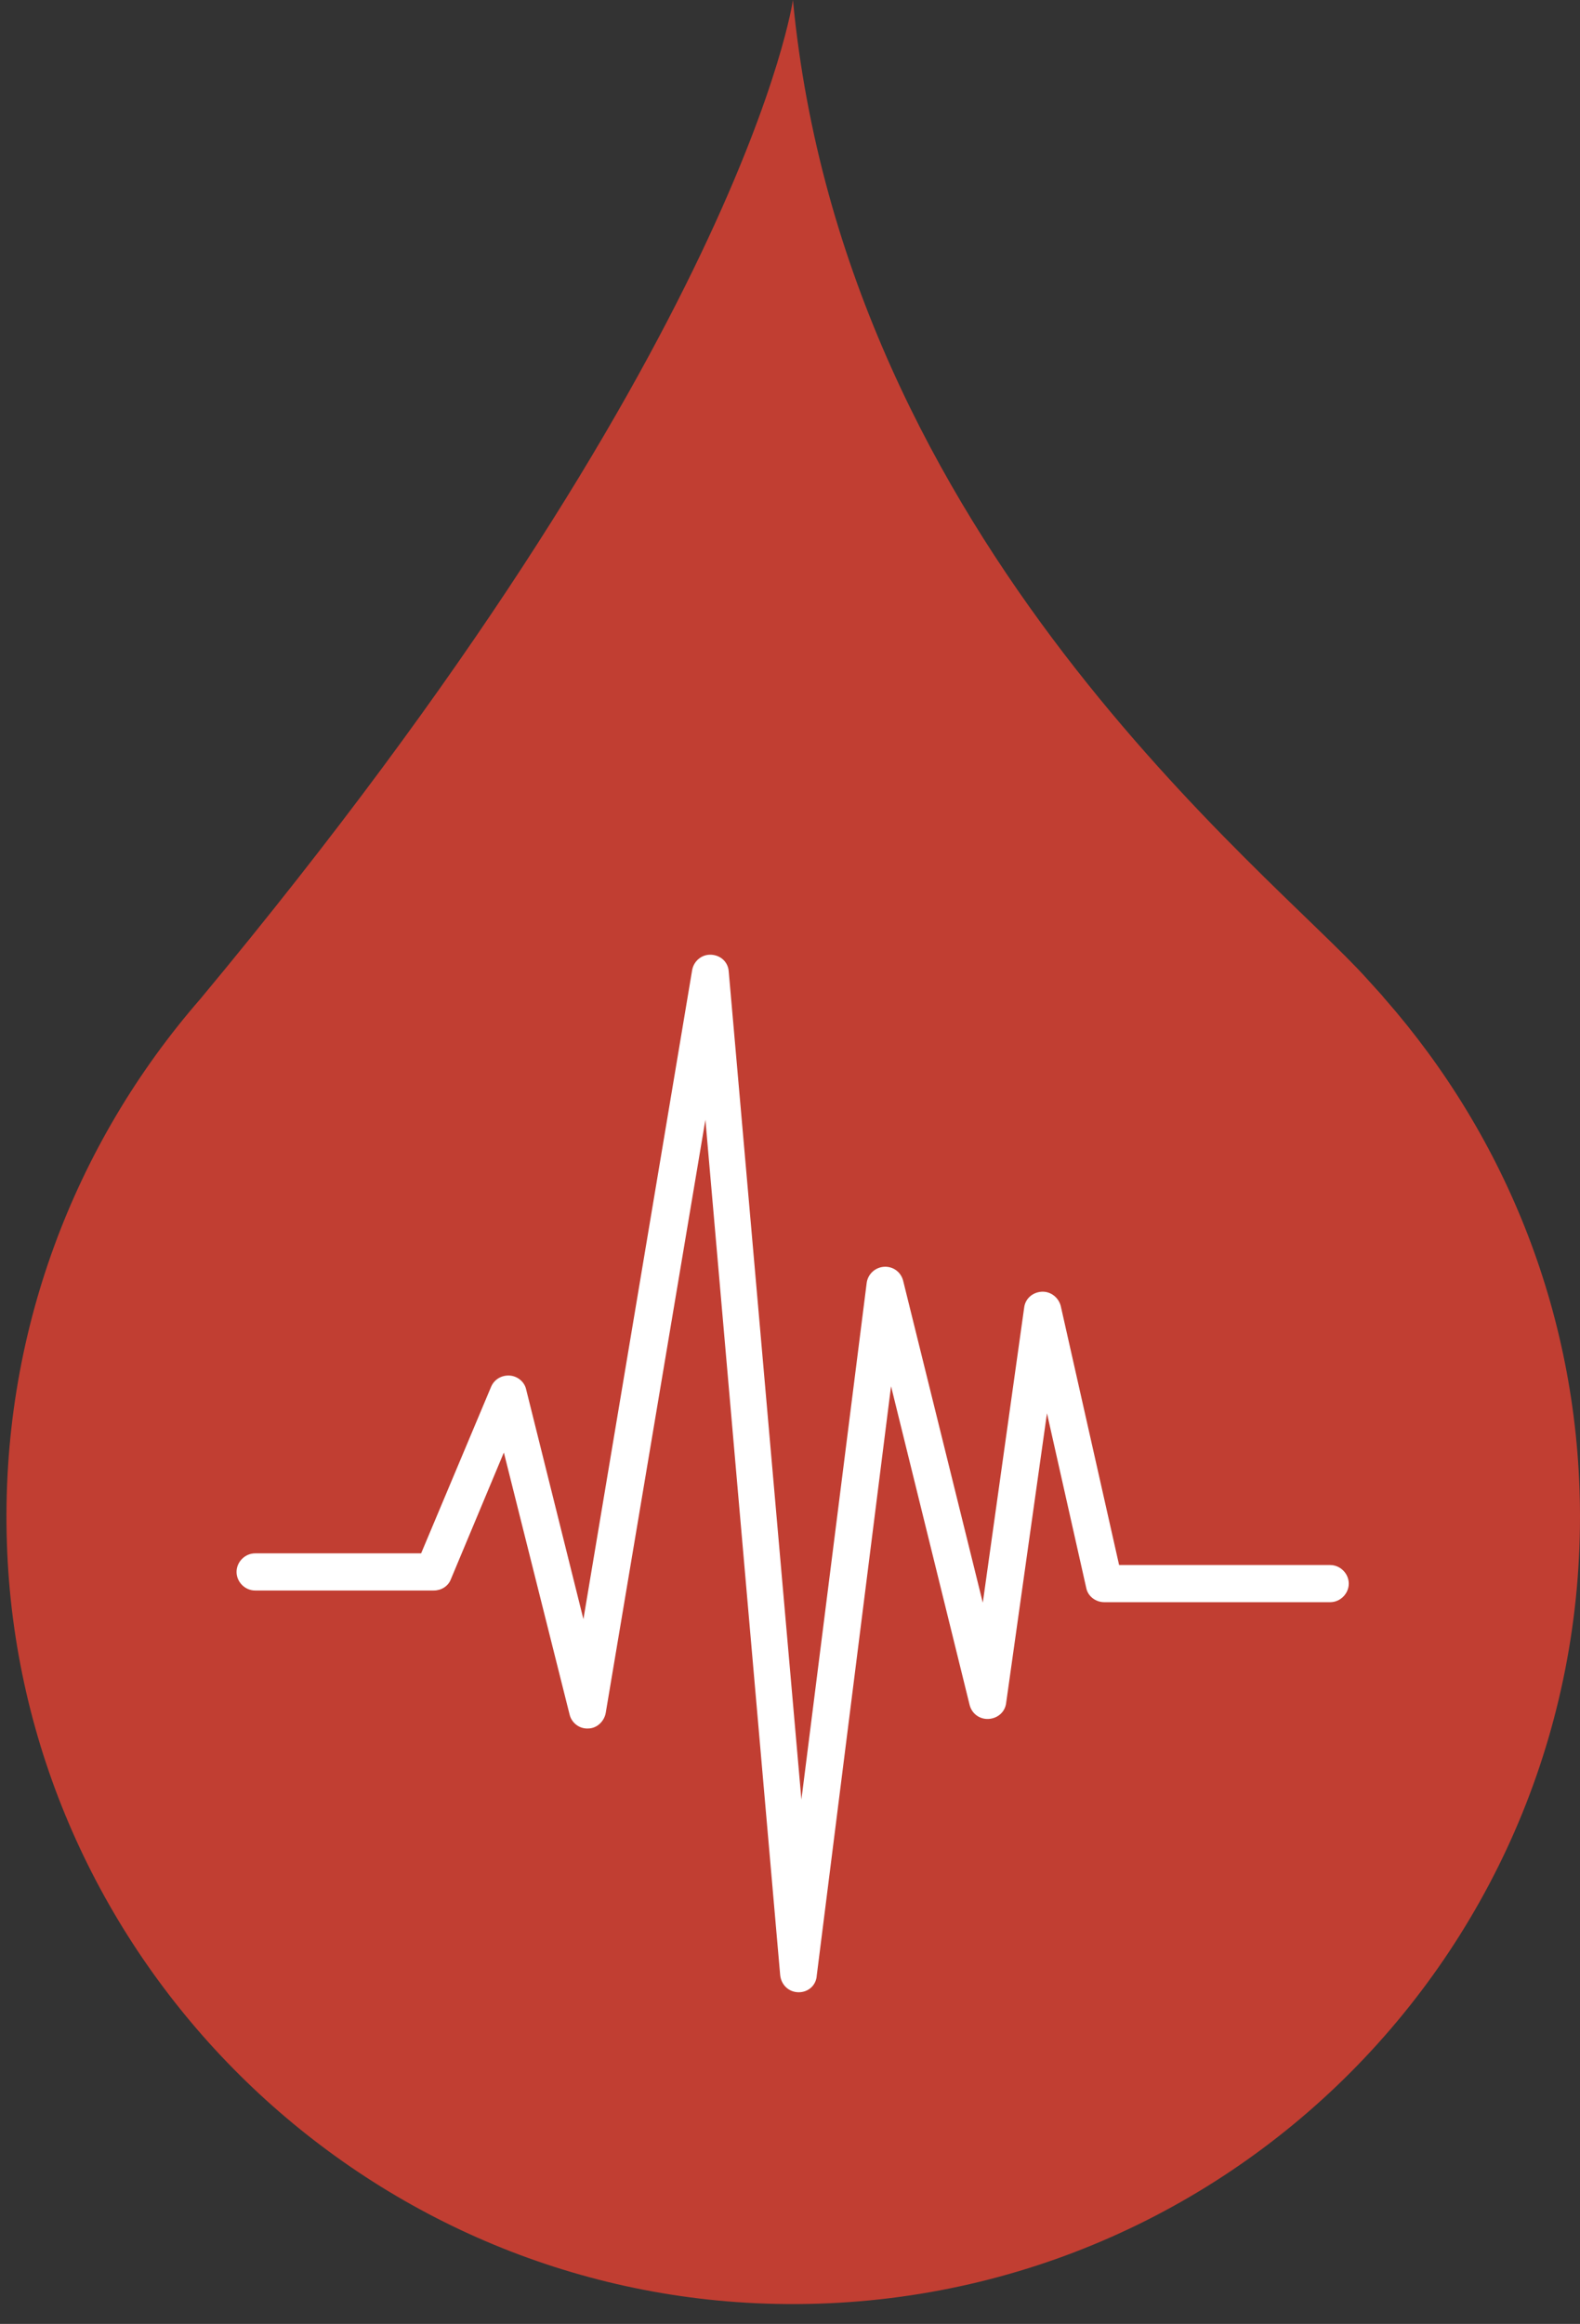 <?xml version="1.0" encoding="UTF-8"?><svg xmlns="http://www.w3.org/2000/svg" xmlns:xlink="http://www.w3.org/1999/xlink" height="437.9" preserveAspectRatio="xMidYMid meet" version="1.0" viewBox="-1.2 0.0 297.9 437.9" width="297.9" zoomAndPan="magnify"><rect x="-1.2" y="0.0" width="297.9" height="437.9" fill="#333333" stroke="none"/><g id="change1_1"><path d="M259.9,188.2L259.9,188.2c0,0-0.2-0.2-0.5-0.6c-1-1.1-1.9-2.1-2.9-3.2C238.7,164.5,158.1,102.5,148.3,0 c0,0-9.1,64.9-111.7,188.2h0C12.9,215.4-1.2,251.4,0.1,290.8C2.6,367.6,64.5,430.4,141.3,434c85.1,3.9,155.4-63.9,155.4-148.2 C296.7,248.4,282.8,214.3,259.9,188.2z" fill="#C13E32"/></g><g id="change2_1"><path d="M149.4,375.4C149.4,375.4,149.4,375.4,149.4,375.4c-1.9,0-3.3-1.4-3.5-3.2L131.8,211L113,322.8 c-0.3,1.6-1.7,2.9-3.3,2.9c-1.6,0.1-3.1-1-3.5-2.6l-12.4-49.4l-10,23.9c-0.5,1.3-1.8,2.1-3.2,2.1H46.9c-1.9,0-3.5-1.6-3.5-3.5 s1.6-3.5,3.5-3.5h31.3l13.2-31.4c0.6-1.4,2-2.2,3.5-2.1c1.5,0.1,2.8,1.2,3.1,2.6l10.8,43.3l20.5-122.3c0.3-1.7,1.8-3,3.6-2.9 c1.8,0.1,3.2,1.4,3.3,3.2l13.7,156l12.3-97.3c0.2-1.7,1.6-3,3.3-3.1c1.7-0.1,3.2,1,3.6,2.7l15,60.6l7.8-55.6c0.2-1.7,1.6-2.9,3.3-3 c1.7-0.1,3.2,1.1,3.6,2.7l11,48.8h39.8c1.9,0,3.5,1.6,3.5,3.5s-1.6,3.5-3.5,3.5h-42.6c-1.6,0-3.1-1.1-3.4-2.7l-7.4-32.9l-7.7,54.6 c-0.2,1.7-1.6,2.9-3.3,3c-1.7,0.1-3.2-1-3.6-2.7l-14.8-60l-14,111C152.7,374.1,151.2,375.4,149.4,375.4z" fill="#FFF"/></g></svg>